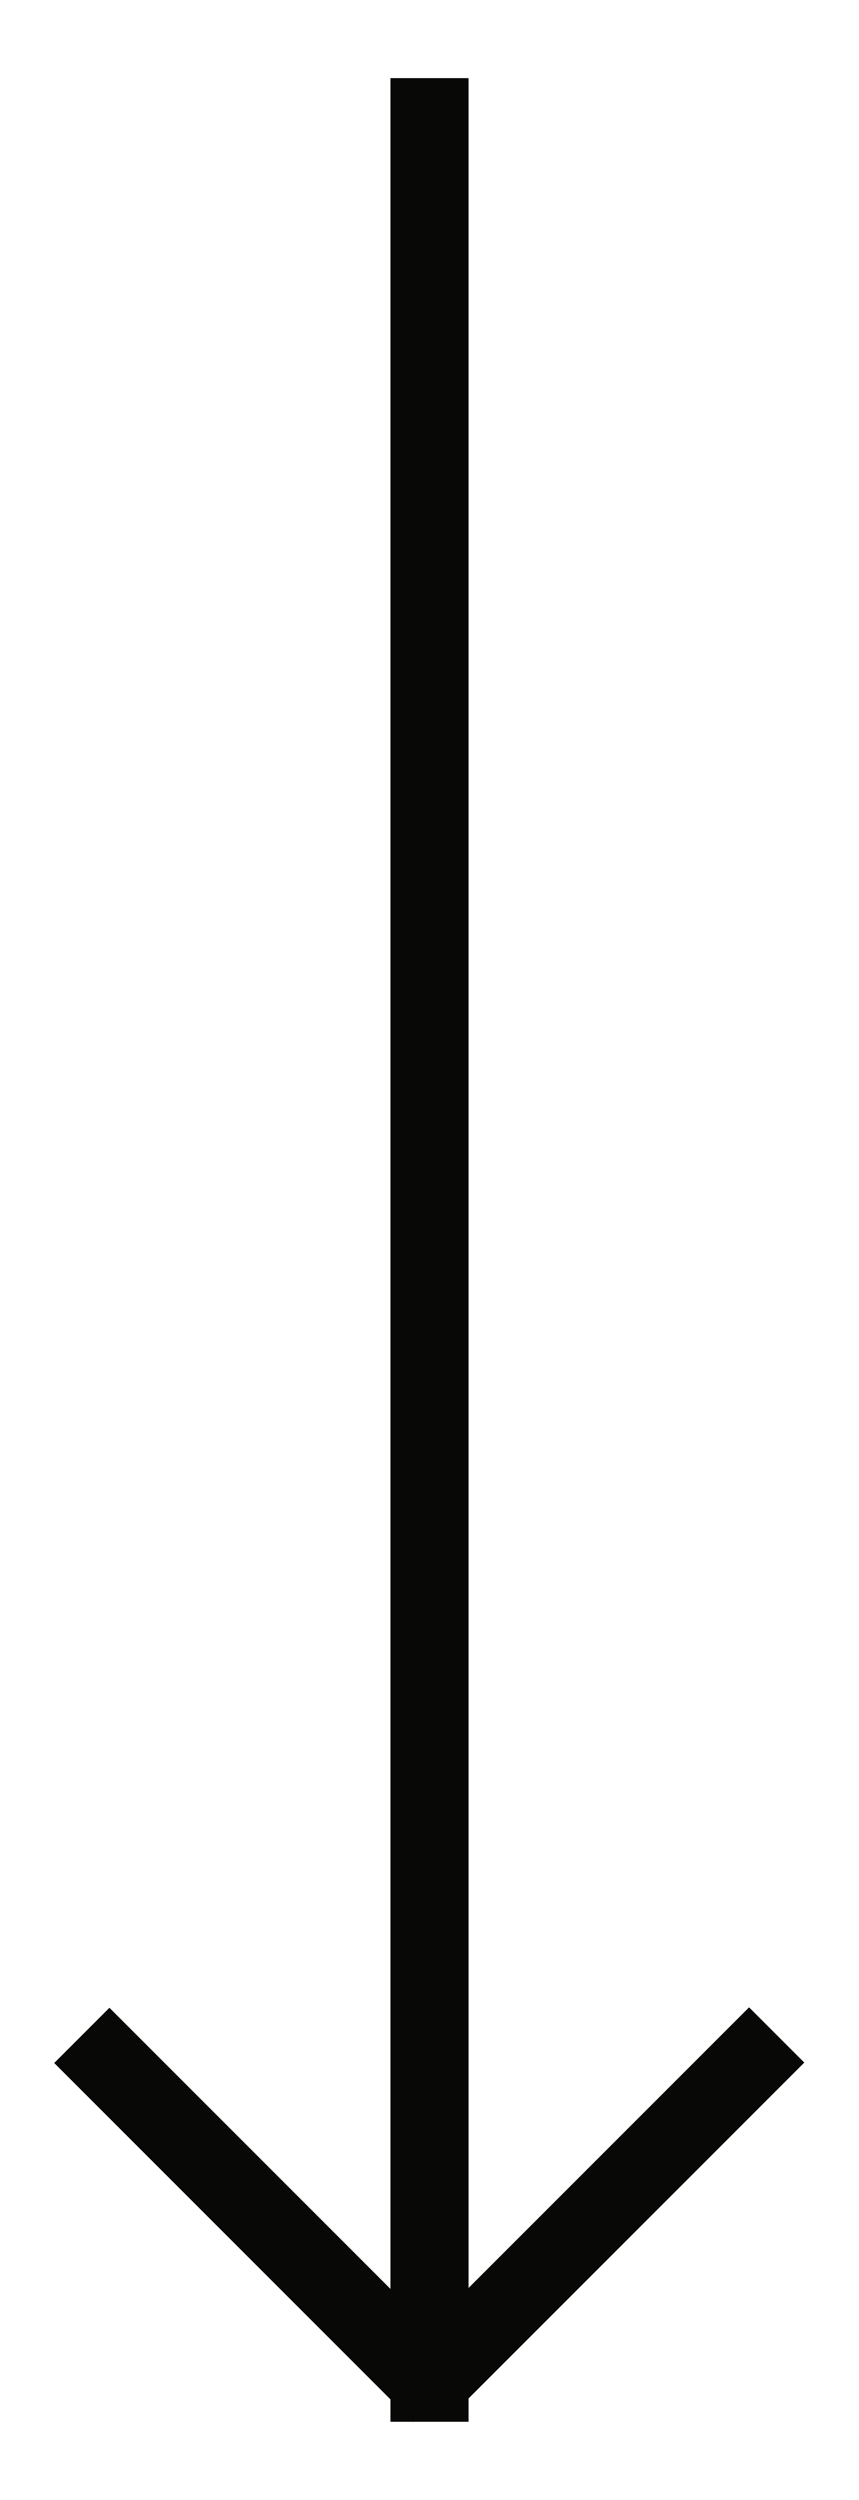 <?xml version="1.0" encoding="utf-8"?>
<!-- Generator: Adobe Illustrator 15.1.0, SVG Export Plug-In . SVG Version: 6.00 Build 0)  -->
<!DOCTYPE svg PUBLIC "-//W3C//DTD SVG 1.0//EN" "http://www.w3.org/TR/2001/REC-SVG-20010904/DTD/svg10.dtd">
<svg version="1.0" id="BLUE" xmlns="http://www.w3.org/2000/svg" xmlns:xlink="http://www.w3.org/1999/xlink" x="0px" y="0px"
	 width="22px" height="64px" viewBox="0 0 22 64" enable-background="new 0 0 22 64" xml:space="preserve">
<rect x="10" y="2" fill="#080807" width="2" height="60"/>
<rect x="8.803" y="55.697" transform="matrix(0.707 -0.707 0.707 0.707 -35.608 27.427)" fill="#080807" width="13" height="2"/>
<rect x="0.197" y="55.697" transform="matrix(-0.707 -0.707 0.707 -0.707 -28.659 101.523)" fill="#080807" width="13" height="2"/>
</svg>
